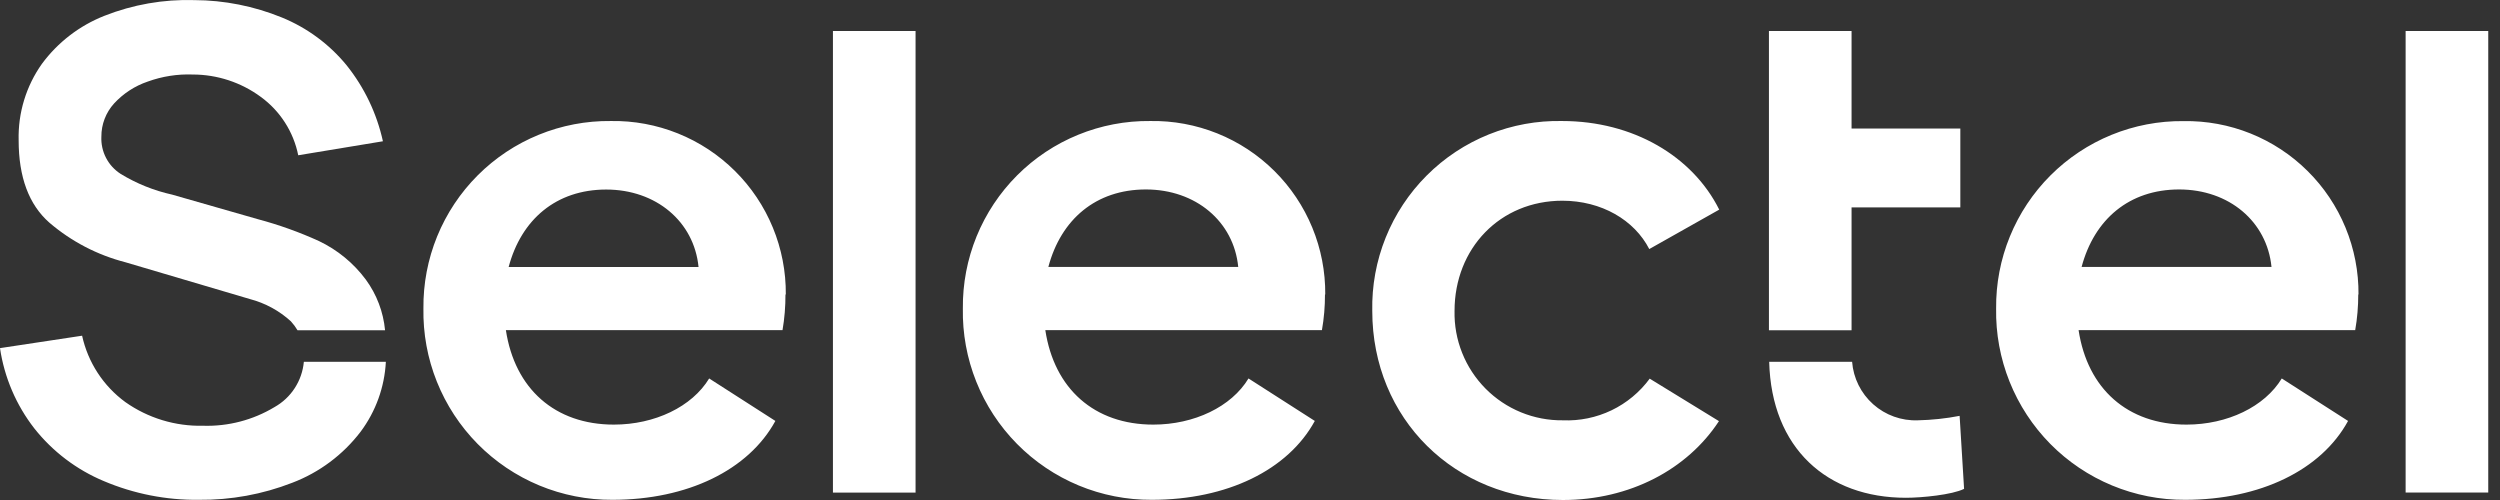 <svg width="120" height="24" viewBox="0 0 120 24" fill="none" xmlns="http://www.w3.org/2000/svg">
<rect x="0" y="0" width="120" height="24" fill="#333333" stroke="none"/>
<path d="M88.875 15.853H84.909V9.955V1.487H88.875V6.168H94.096V9.955H88.875V15.853ZM17.562 13.424C16.974 12.631 16.2 11.995 15.309 11.57C14.367 11.141 13.391 10.792 12.392 10.525L8.263 9.342C7.391 9.149 6.558 8.813 5.795 8.349C5.496 8.158 5.252 7.892 5.089 7.576C4.926 7.261 4.849 6.909 4.866 6.554C4.864 5.968 5.081 5.403 5.474 4.969C5.917 4.487 6.473 4.125 7.093 3.915C7.786 3.664 8.52 3.549 9.256 3.577C10.431 3.578 11.575 3.955 12.52 4.652C13.448 5.328 14.088 6.328 14.315 7.453L18.38 6.781C18.087 5.447 17.49 4.198 16.636 3.132C15.808 2.122 14.74 1.334 13.531 0.84C12.194 0.294 10.765 0.01 9.321 0.005C7.848 -0.039 6.382 0.218 5.011 0.759C3.816 1.23 2.777 2.029 2.013 3.063C1.254 4.132 0.862 5.419 0.895 6.73C0.895 8.503 1.386 9.822 2.369 10.687C3.425 11.592 4.675 12.242 6.022 12.589L11.993 14.354C12.727 14.546 13.404 14.913 13.964 15.425C14.084 15.556 14.19 15.7 14.281 15.853H18.483C18.401 14.975 18.082 14.136 17.562 13.424Z" fill="white"/>
<path d="M94.062 19.961L94.276 23.465C93.702 23.752 92.237 23.893 91.483 23.893C87.706 23.893 85.028 21.524 84.921 17.365H88.901C88.962 18.151 89.325 18.882 89.913 19.405C90.502 19.929 91.27 20.205 92.057 20.175C92.73 20.16 93.401 20.089 94.062 19.961ZM39.981 23.645H43.947V1.487H39.981V23.645ZM74.984 9.634C76.877 9.634 78.449 10.563 79.165 11.955L82.523 10.062C81.238 7.492 78.381 5.809 74.984 5.809C73.78 5.784 72.584 6.002 71.466 6.451C70.349 6.901 69.334 7.571 68.483 8.423C67.632 9.274 66.961 10.289 66.512 11.406C66.063 12.523 65.844 13.72 65.869 14.924C65.869 20.107 69.84 24 75.018 24C78.227 24 80.989 22.535 82.51 20.214L79.186 18.175C78.708 18.824 78.078 19.346 77.352 19.695C76.625 20.043 75.824 20.208 75.018 20.175C74.329 20.183 73.645 20.053 73.007 19.791C72.369 19.529 71.79 19.142 71.305 18.652C70.82 18.162 70.438 17.579 70.183 16.939C69.927 16.298 69.803 15.613 69.818 14.924C69.818 11.925 71.999 9.634 75.001 9.634M37.719 14.14C37.728 13.037 37.517 11.944 37.097 10.925C36.678 9.905 36.058 8.98 35.275 8.204C34.492 7.427 33.562 6.815 32.539 6.404C31.517 5.993 30.422 5.79 29.319 5.809C28.135 5.796 26.959 6.02 25.862 6.468C24.765 6.915 23.769 7.577 22.931 8.415C22.093 9.253 21.431 10.25 20.983 11.347C20.536 12.444 20.312 13.619 20.324 14.804C20.303 16.006 20.521 17.201 20.968 18.317C21.415 19.434 22.08 20.45 22.924 21.306C23.769 22.162 24.777 22.841 25.887 23.302C26.998 23.763 28.19 23.997 29.392 23.991C33.003 23.991 35.933 22.561 37.218 20.205L34.04 18.166C33.217 19.524 31.431 20.381 29.465 20.381C26.642 20.381 24.71 18.667 24.282 15.845H37.561C37.658 15.279 37.705 14.705 37.702 14.131M24.415 12.816C25.023 10.529 26.702 9.098 29.097 9.098C31.491 9.098 33.316 10.636 33.53 12.816H24.415ZM63.612 14.14C63.621 13.037 63.41 11.944 62.99 10.925C62.57 9.905 61.951 8.98 61.168 8.204C60.385 7.427 59.455 6.815 58.432 6.404C57.409 5.993 56.315 5.79 55.212 5.809C54.027 5.796 52.852 6.02 51.755 6.468C50.658 6.915 49.661 7.577 48.824 8.415C47.986 9.253 47.324 10.25 46.876 11.347C46.429 12.444 46.205 13.619 46.217 14.804C46.195 16.006 46.413 17.201 46.86 18.318C47.306 19.435 47.971 20.451 48.816 21.307C49.661 22.163 50.668 22.842 51.779 23.303C52.89 23.764 54.082 23.998 55.285 23.991C58.896 23.991 61.826 22.561 63.111 20.205L59.928 18.166C59.11 19.524 57.32 20.381 55.358 20.381C52.531 20.381 50.603 18.667 50.175 15.845H63.453C63.552 15.279 63.601 14.706 63.599 14.131M50.321 12.812C50.929 10.525 52.608 9.094 55.002 9.094C57.397 9.094 59.221 10.632 59.435 12.812H50.321ZM113.208 14.14C113.217 13.038 113.005 11.945 112.585 10.926C112.165 9.907 111.546 8.982 110.763 8.207C109.981 7.431 109.05 6.819 108.028 6.408C107.005 5.997 105.911 5.795 104.809 5.813C103.624 5.801 102.449 6.025 101.352 6.473C100.256 6.921 99.259 7.583 98.422 8.421C97.584 9.258 96.922 10.255 96.474 11.352C96.026 12.448 95.802 13.623 95.814 14.808C95.793 16.01 96.012 17.204 96.459 18.32C96.906 19.436 97.571 20.452 98.415 21.308C99.26 22.163 100.267 22.841 101.378 23.302C102.488 23.763 103.679 23.997 104.882 23.991C108.488 23.991 111.422 22.561 112.707 20.205L109.525 18.166C108.702 19.524 106.916 20.381 104.95 20.381C102.128 20.381 100.2 18.667 99.772 15.845H113.05C113.149 15.279 113.197 14.706 113.196 14.131M99.917 12.812C100.526 10.525 102.205 9.094 104.599 9.094C106.993 9.094 108.814 10.632 109.032 12.812H99.917ZM115.47 23.64H119.436V1.487H115.47V23.64ZM13.175 19.541C12.143 20.162 10.953 20.473 9.749 20.436C8.416 20.467 7.108 20.069 6.018 19.301C4.96 18.528 4.222 17.394 3.941 16.114L0 16.71C0.208 18.116 0.776 19.444 1.649 20.565C2.528 21.675 3.675 22.545 4.982 23.092C6.424 23.703 7.977 24.009 9.543 23.991C11.077 24.007 12.599 23.73 14.028 23.173C15.328 22.678 16.465 21.829 17.309 20.723C18.037 19.749 18.459 18.58 18.521 17.365H14.585C14.544 17.815 14.395 18.248 14.149 18.627C13.904 19.007 13.569 19.32 13.175 19.541Z" fill="white"/>
</svg>
